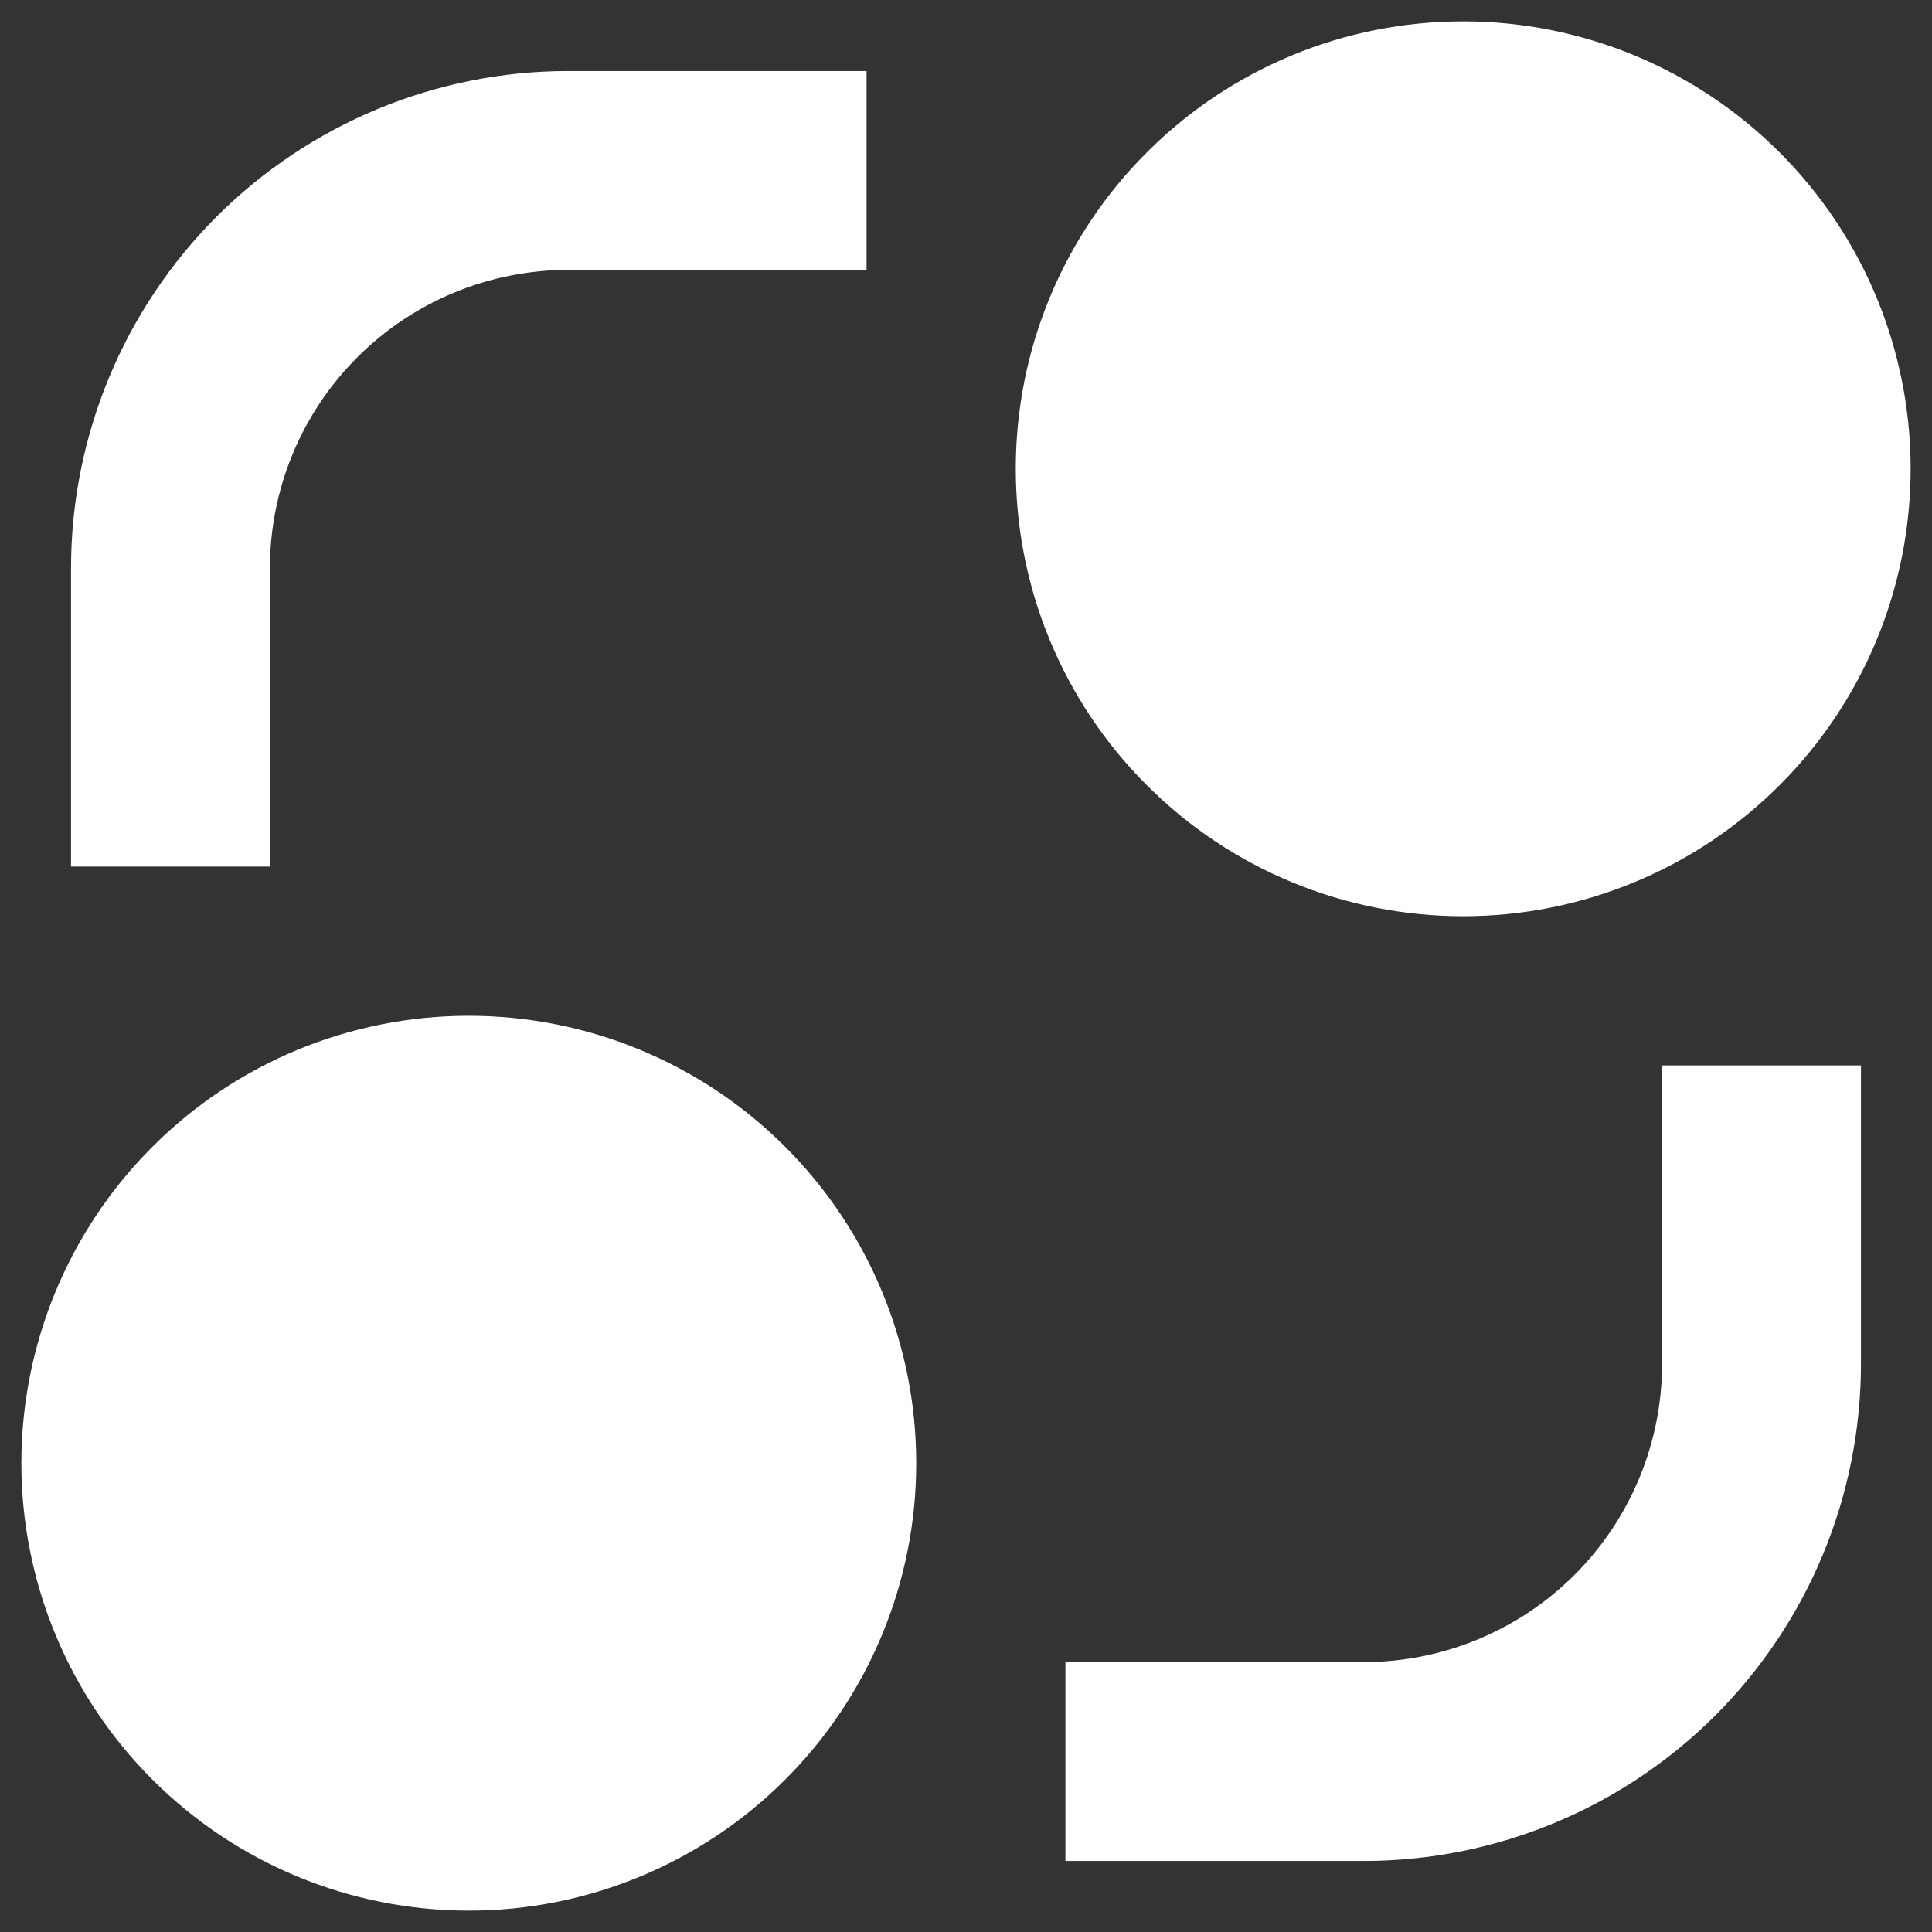 <?xml version="1.0" encoding="UTF-8"?> <svg xmlns="http://www.w3.org/2000/svg" width="17" height="17" viewBox="0 0 17 17" fill="none"><rect x="0" y="0" width="17" height="17" fill="#333333" stroke="none"/><path d="M4.125 16.812C3.081 16.812 2.079 16.398 1.341 15.659C0.602 14.921 0.188 13.919 0.188 12.875C0.188 11.831 0.602 10.829 1.341 10.091C2.079 9.352 3.081 8.938 4.125 8.938C5.169 8.938 6.171 9.352 6.909 10.091C7.648 10.829 8.062 11.831 8.062 12.875C8.062 13.919 7.648 14.921 6.909 15.659C6.171 16.398 5.169 16.812 4.125 16.812ZM12.875 8.062C12.358 8.062 11.846 7.961 11.368 7.763C10.89 7.565 10.456 7.275 10.091 6.909C9.725 6.544 9.435 6.11 9.237 5.632C9.039 5.154 8.938 4.642 8.938 4.125C8.938 3.608 9.039 3.096 9.237 2.618C9.435 2.14 9.725 1.706 10.091 1.341C10.456 0.975 10.89 0.685 11.368 0.487C11.846 0.289 12.358 0.188 12.875 0.188C13.919 0.188 14.921 0.602 15.659 1.341C16.398 2.079 16.812 3.081 16.812 4.125C16.812 5.169 16.398 6.171 15.659 6.909C14.921 7.648 13.919 8.062 12.875 8.062ZM0.625 5C0.625 3.84 1.086 2.727 1.906 1.906C2.727 1.086 3.84 0.625 5 0.625H7.625V2.375H5C4.304 2.375 3.636 2.652 3.144 3.144C2.652 3.636 2.375 4.304 2.375 5V7.625H0.625V5ZM14.625 9.375V12C14.625 12.696 14.348 13.364 13.856 13.856C13.364 14.348 12.696 14.625 12 14.625H9.375V16.375H12C13.16 16.375 14.273 15.914 15.094 15.094C15.914 14.273 16.375 13.16 16.375 12V9.375H14.625Z" fill="white"></path></svg> 